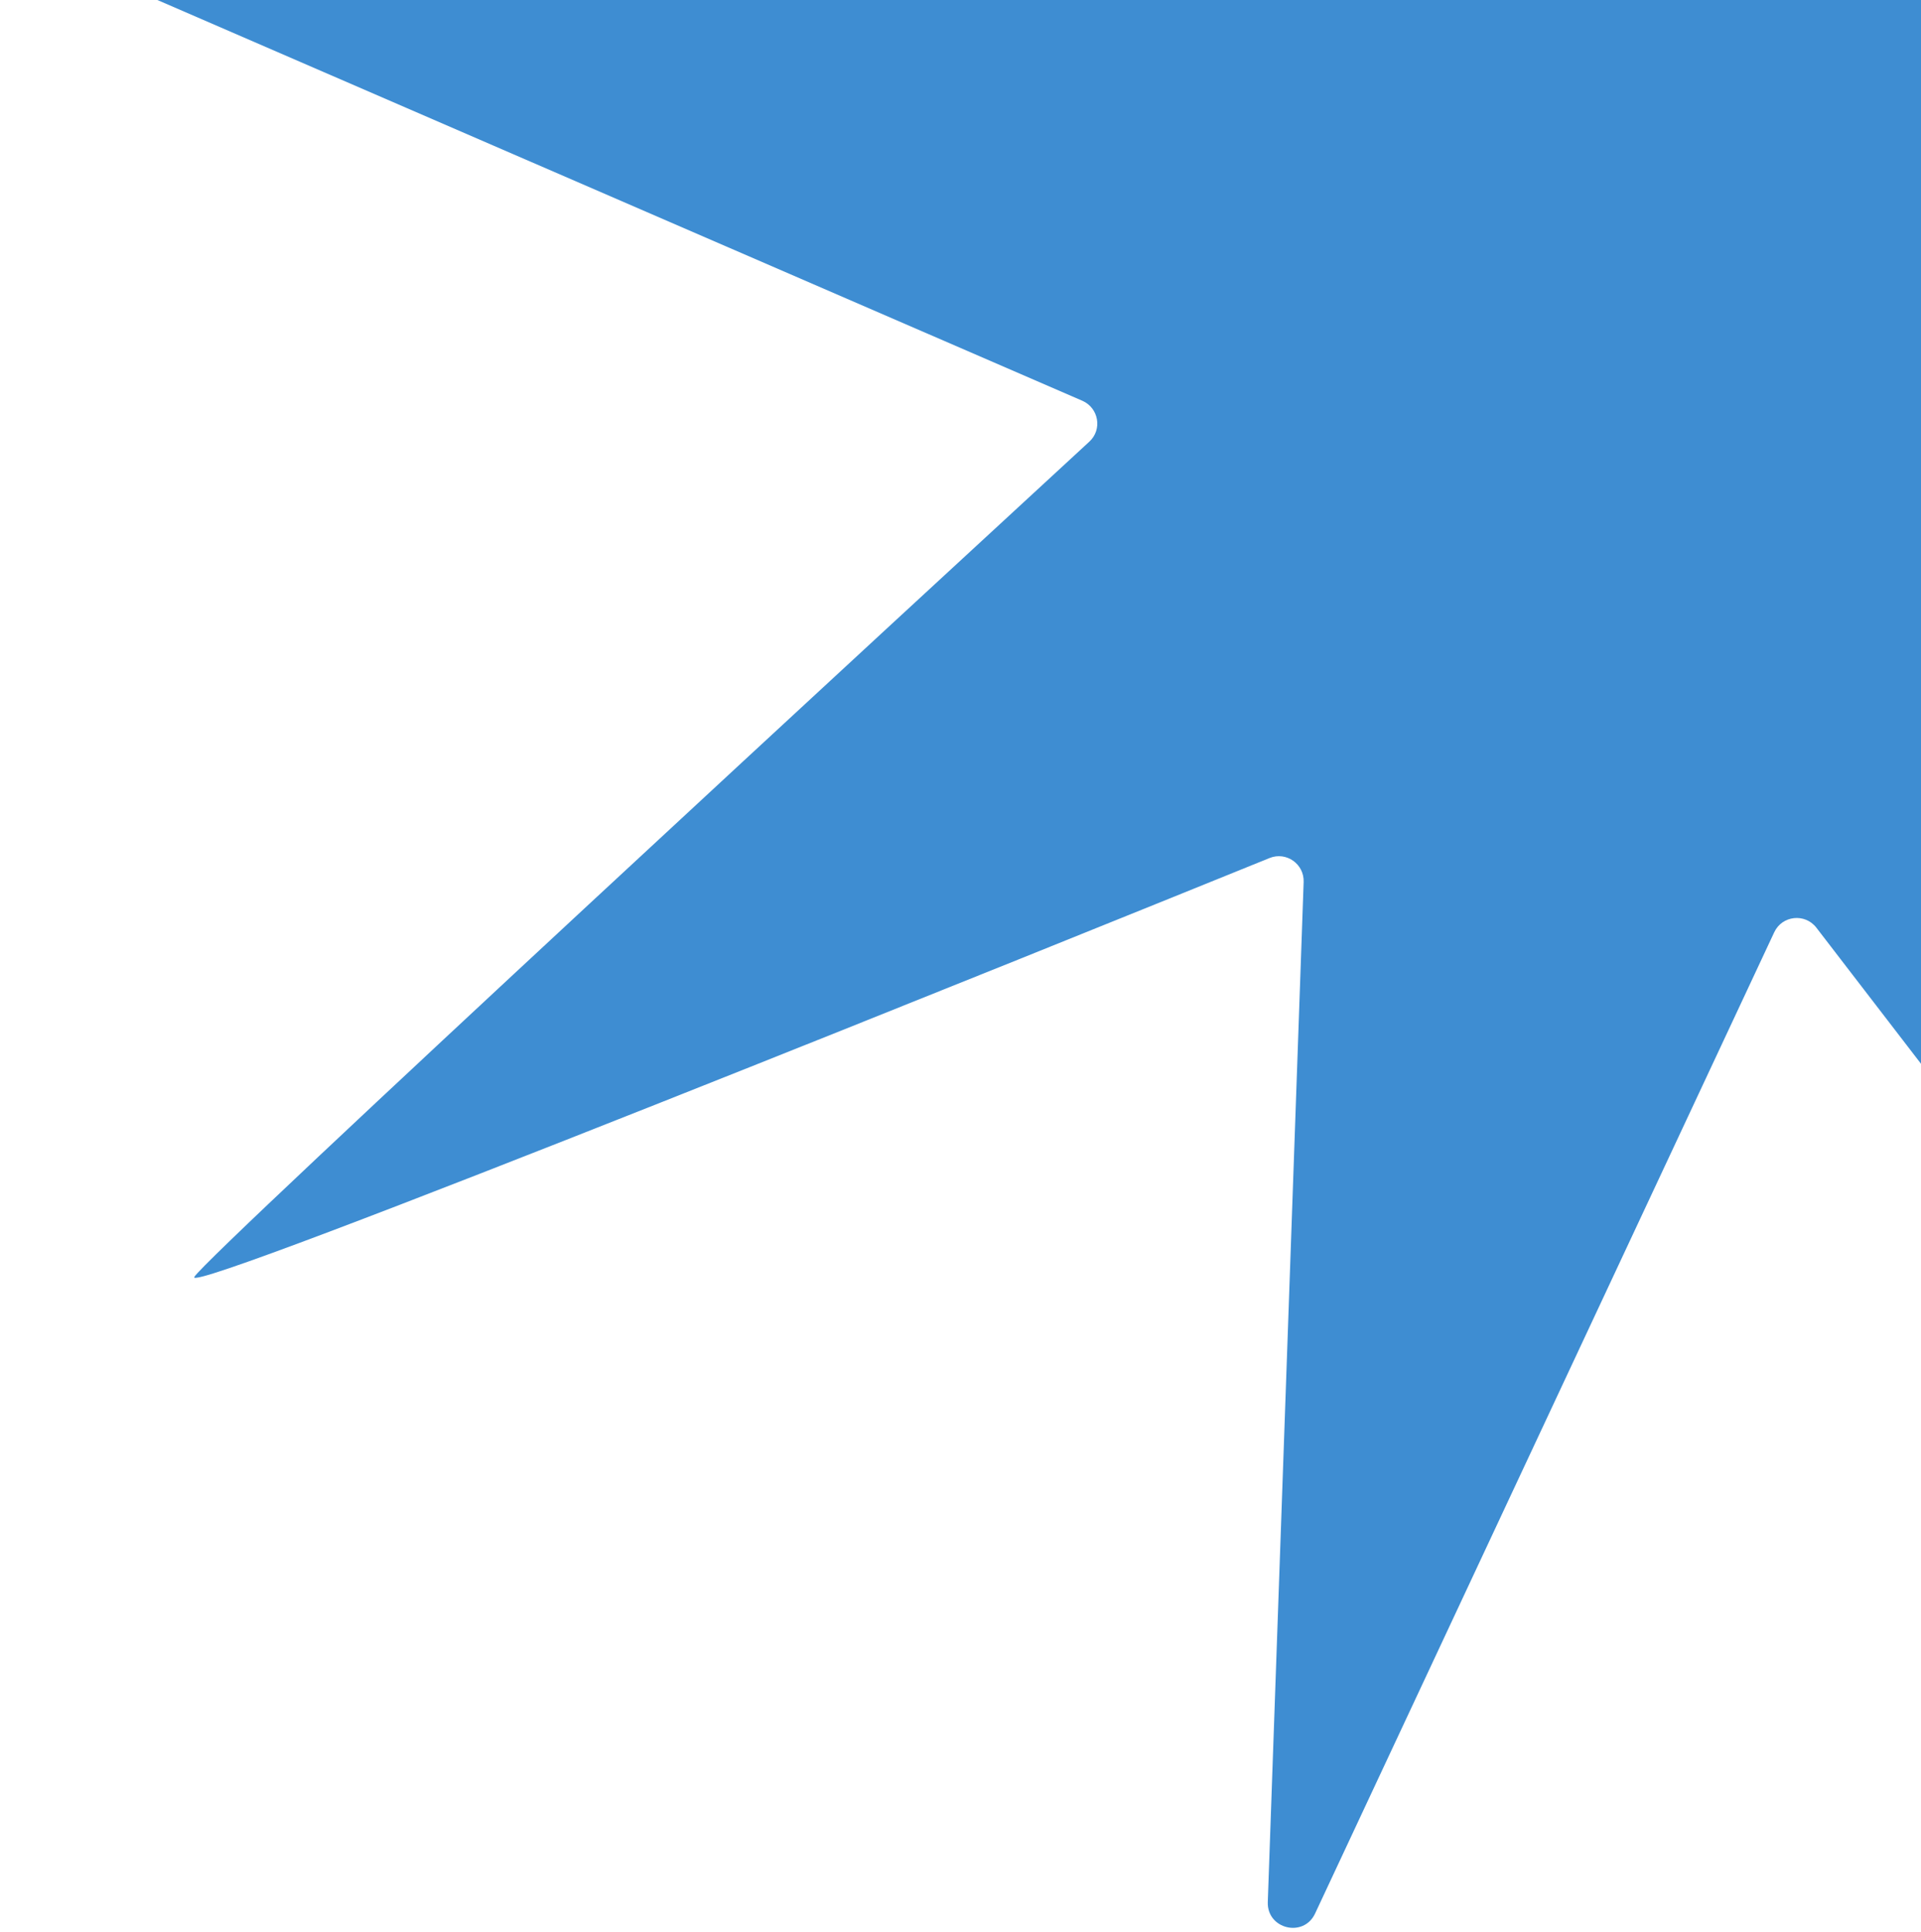 <svg width="182" height="183" viewBox="0 0 182 183" fill="none" xmlns="http://www.w3.org/2000/svg">
<path d="M207.632 13.812L263.64 45.77C265.675 46.931 264.947 50.027 262.61 50.158L203.149 53.434C201.748 53.51 200.729 54.79 200.965 56.172L214.53 135.813C214.94 138.228 211.844 139.577 210.345 137.634L172.089 87.882C171.017 86.483 168.839 86.718 168.095 88.314L124.594 181.27C123.509 183.587 120.025 182.744 120.113 180.185L123.51 83.552C123.573 81.848 121.864 80.642 120.282 81.281C102.203 88.611 17.263 122.976 18.411 120.964C19.559 118.952 88.713 55.19 103.207 41.837C104.458 40.689 104.096 38.64 102.536 37.961L1.849 -5.657C-0.557 -6.696 0.286 -10.296 2.9 -10.16L120.862 -3.937C122.567 -3.848 123.79 -5.542 123.175 -7.127L91.731 -88.399C90.798 -90.806 93.865 -92.734 95.636 -90.853L153.568 -29.355C154.809 -28.039 157.012 -28.554 157.532 -30.285L181.313 -109.397C182.075 -111.923 185.782 -111.47 185.916 -108.83L190.259 -21.416C190.343 -19.743 192.1 -18.69 193.613 -19.4L253.4 -47.535C255.729 -48.63 257.874 -45.73 256.149 -43.83L207.061 10.198C206.049 11.31 206.33 13.075 207.639 13.822L207.632 13.812Z" fill="#3E8DD2"/>
</svg>
